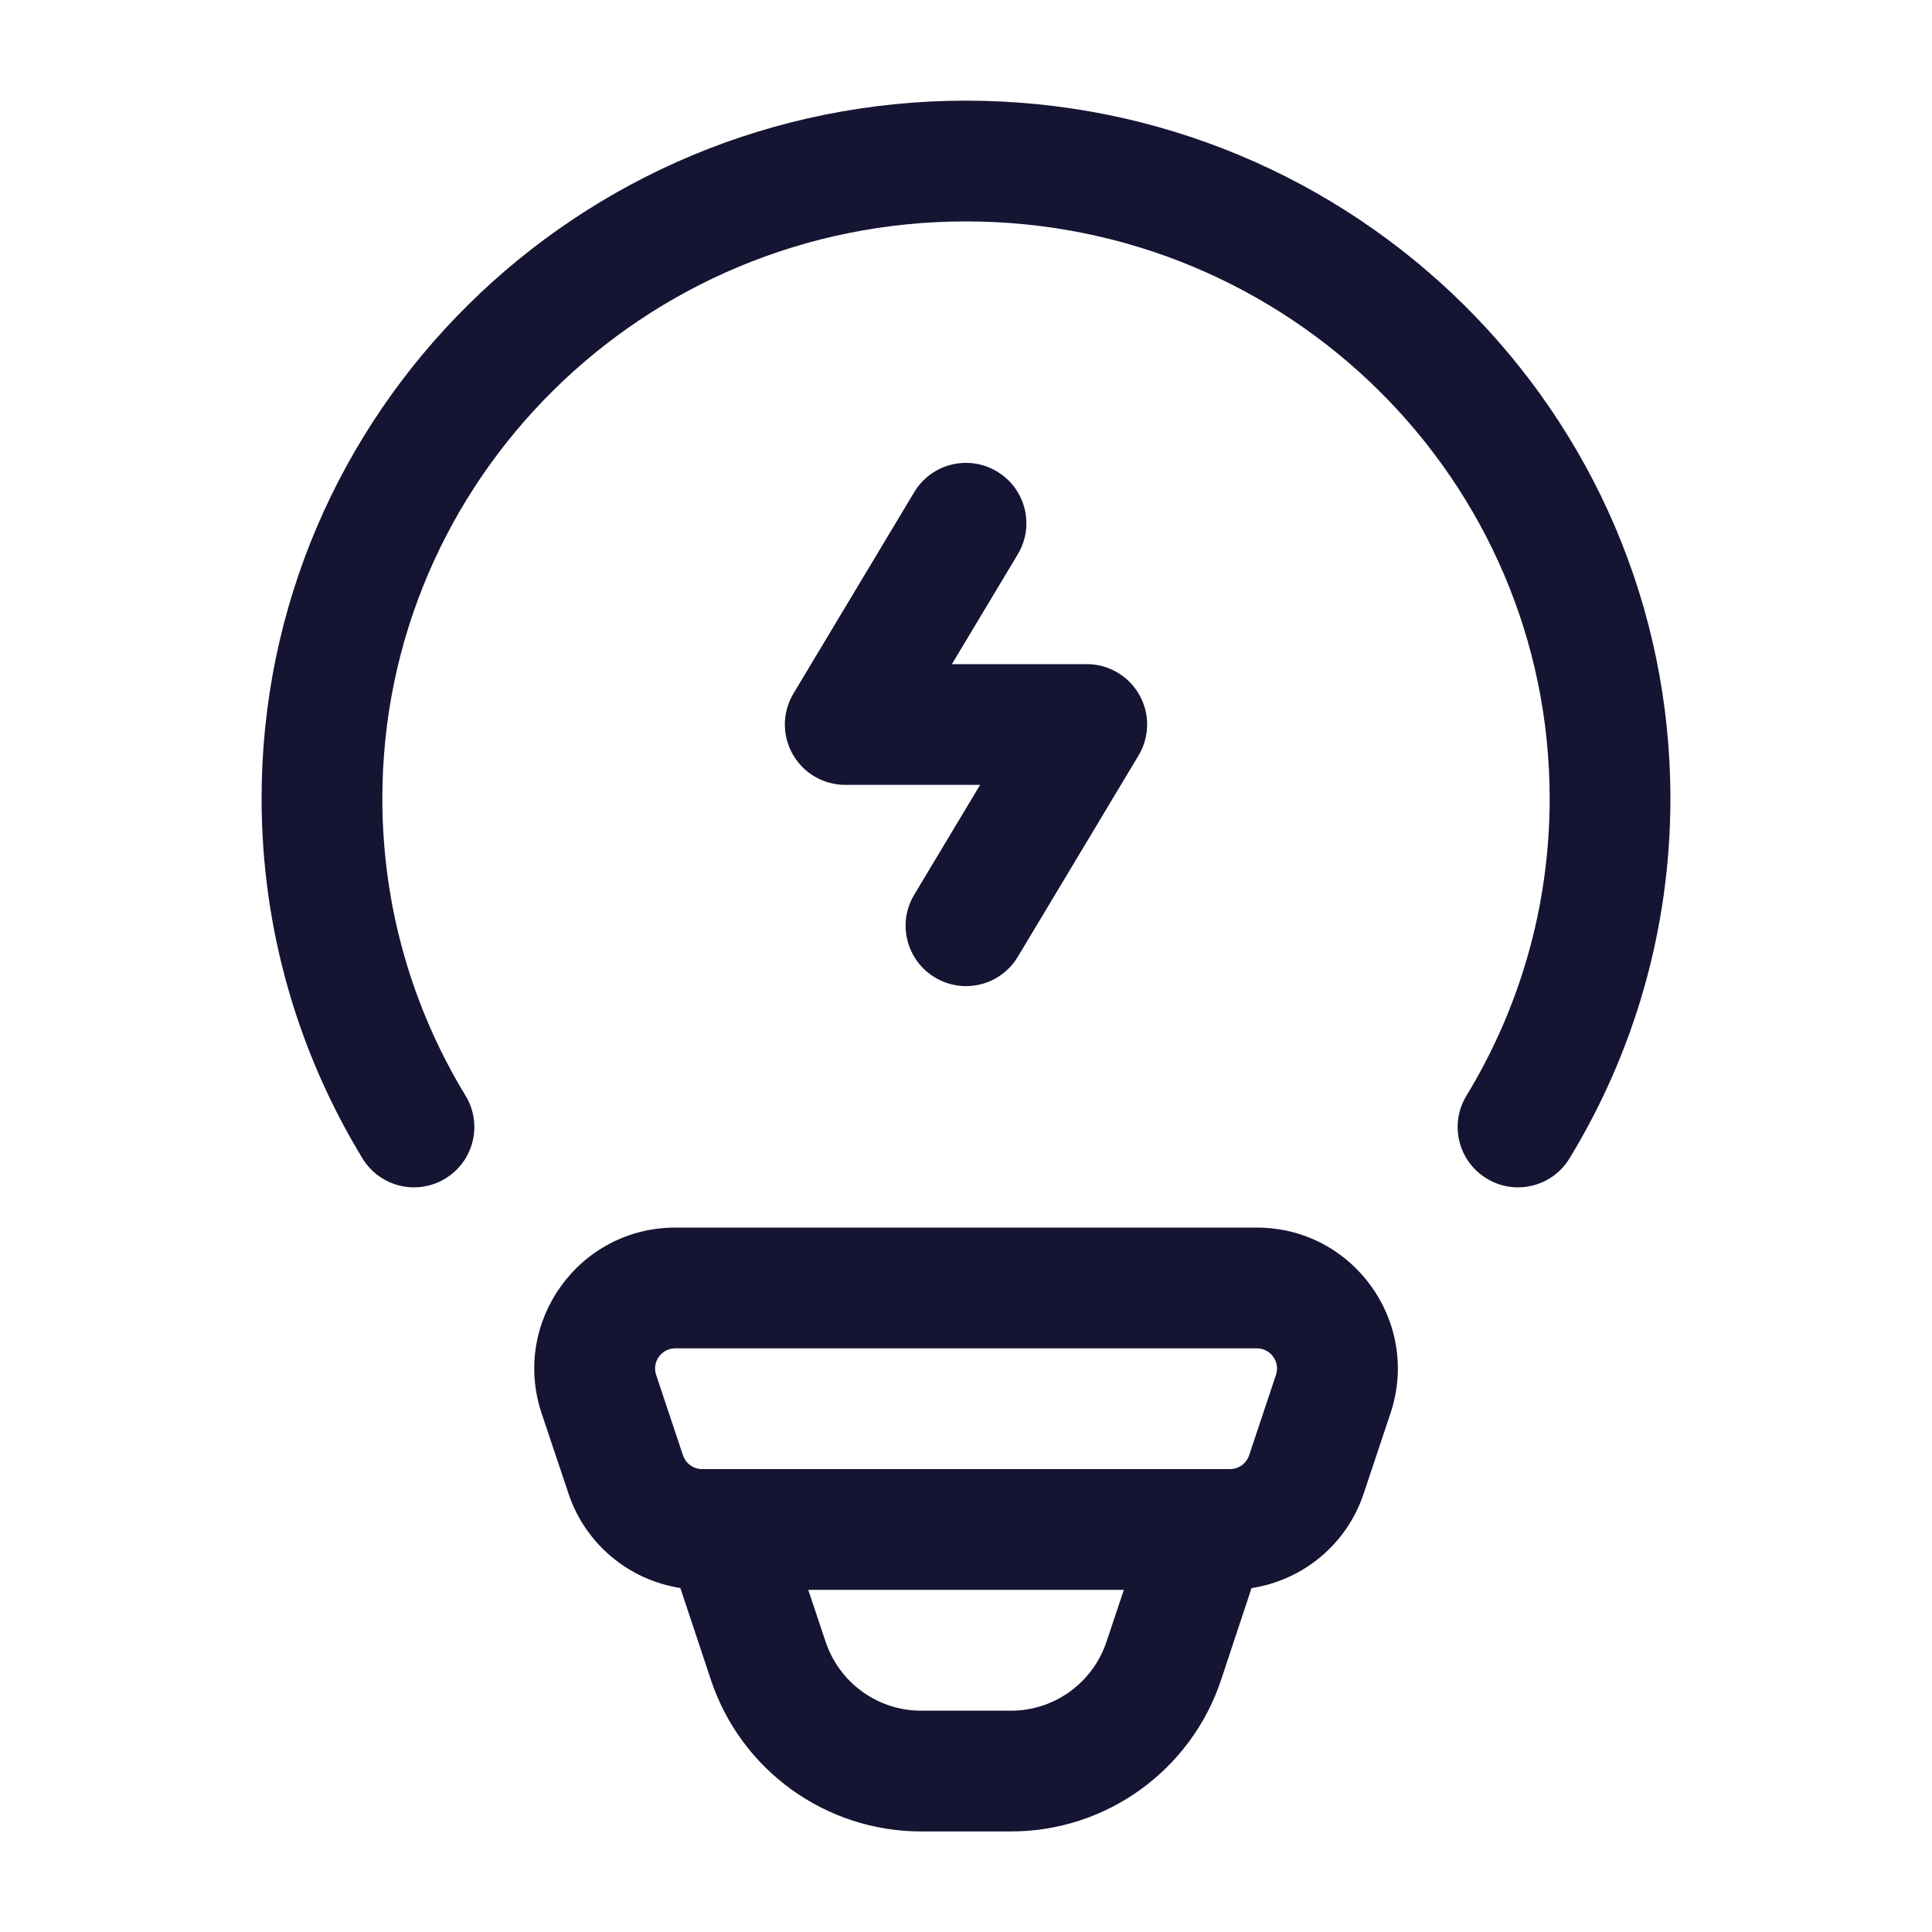 <svg width="20" height="20" viewBox="0 0 20 20" fill="none" xmlns="http://www.w3.org/2000/svg">
<path d="M13.011 12.708C14.006 12.708 14.709 13.684 14.395 14.628L14.117 15.461C13.943 15.985 13.49 16.358 12.956 16.44L12.64 17.392C12.328 18.327 11.452 18.959 10.466 18.959H9.535C8.549 18.959 7.672 18.327 7.36 17.392L7.043 16.439C6.51 16.356 6.059 15.984 5.885 15.461L5.606 14.628C5.292 13.684 5.995 12.708 6.99 12.708H13.011ZM8.547 16.996C8.689 17.421 9.087 17.709 9.535 17.709H10.466C10.914 17.709 11.312 17.421 11.454 16.996L11.634 16.458H8.367L8.547 16.996ZM6.99 13.958C6.848 13.958 6.747 14.098 6.792 14.232L7.07 15.065C7.099 15.15 7.178 15.208 7.268 15.208H12.733C12.823 15.208 12.902 15.15 12.931 15.065L13.209 14.232C13.254 14.098 13.153 13.958 13.011 13.958H6.99ZM10 1.042C14.021 1.042 17.292 4.27 17.292 8.266C17.292 9.628 16.91 10.903 16.248 11.991C16.069 12.286 15.684 12.38 15.39 12.2C15.095 12.021 15.001 11.637 15.181 11.342C15.727 10.444 16.042 9.392 16.042 8.266C16.042 4.972 13.343 2.292 10 2.292C6.657 2.292 3.958 4.972 3.958 8.266C3.958 9.392 4.273 10.444 4.819 11.342C4.999 11.637 4.905 12.021 4.61 12.2C4.316 12.38 3.931 12.286 3.752 11.991C3.09 10.903 2.708 9.628 2.708 8.266C2.708 4.27 5.979 1.042 10 1.042ZM9.464 5.095C9.641 4.799 10.025 4.703 10.321 4.881C10.617 5.058 10.714 5.442 10.536 5.738L9.854 6.875H11.25C11.475 6.875 11.683 6.996 11.794 7.192C11.905 7.388 11.902 7.628 11.786 7.821L10.536 9.905C10.358 10.201 9.975 10.297 9.679 10.119C9.383 9.942 9.286 9.558 9.464 9.262L10.146 8.125H8.75C8.525 8.125 8.317 8.004 8.206 7.808C8.095 7.612 8.098 7.372 8.214 7.179L9.464 5.095Z" fill="#151433"/>
</svg>
